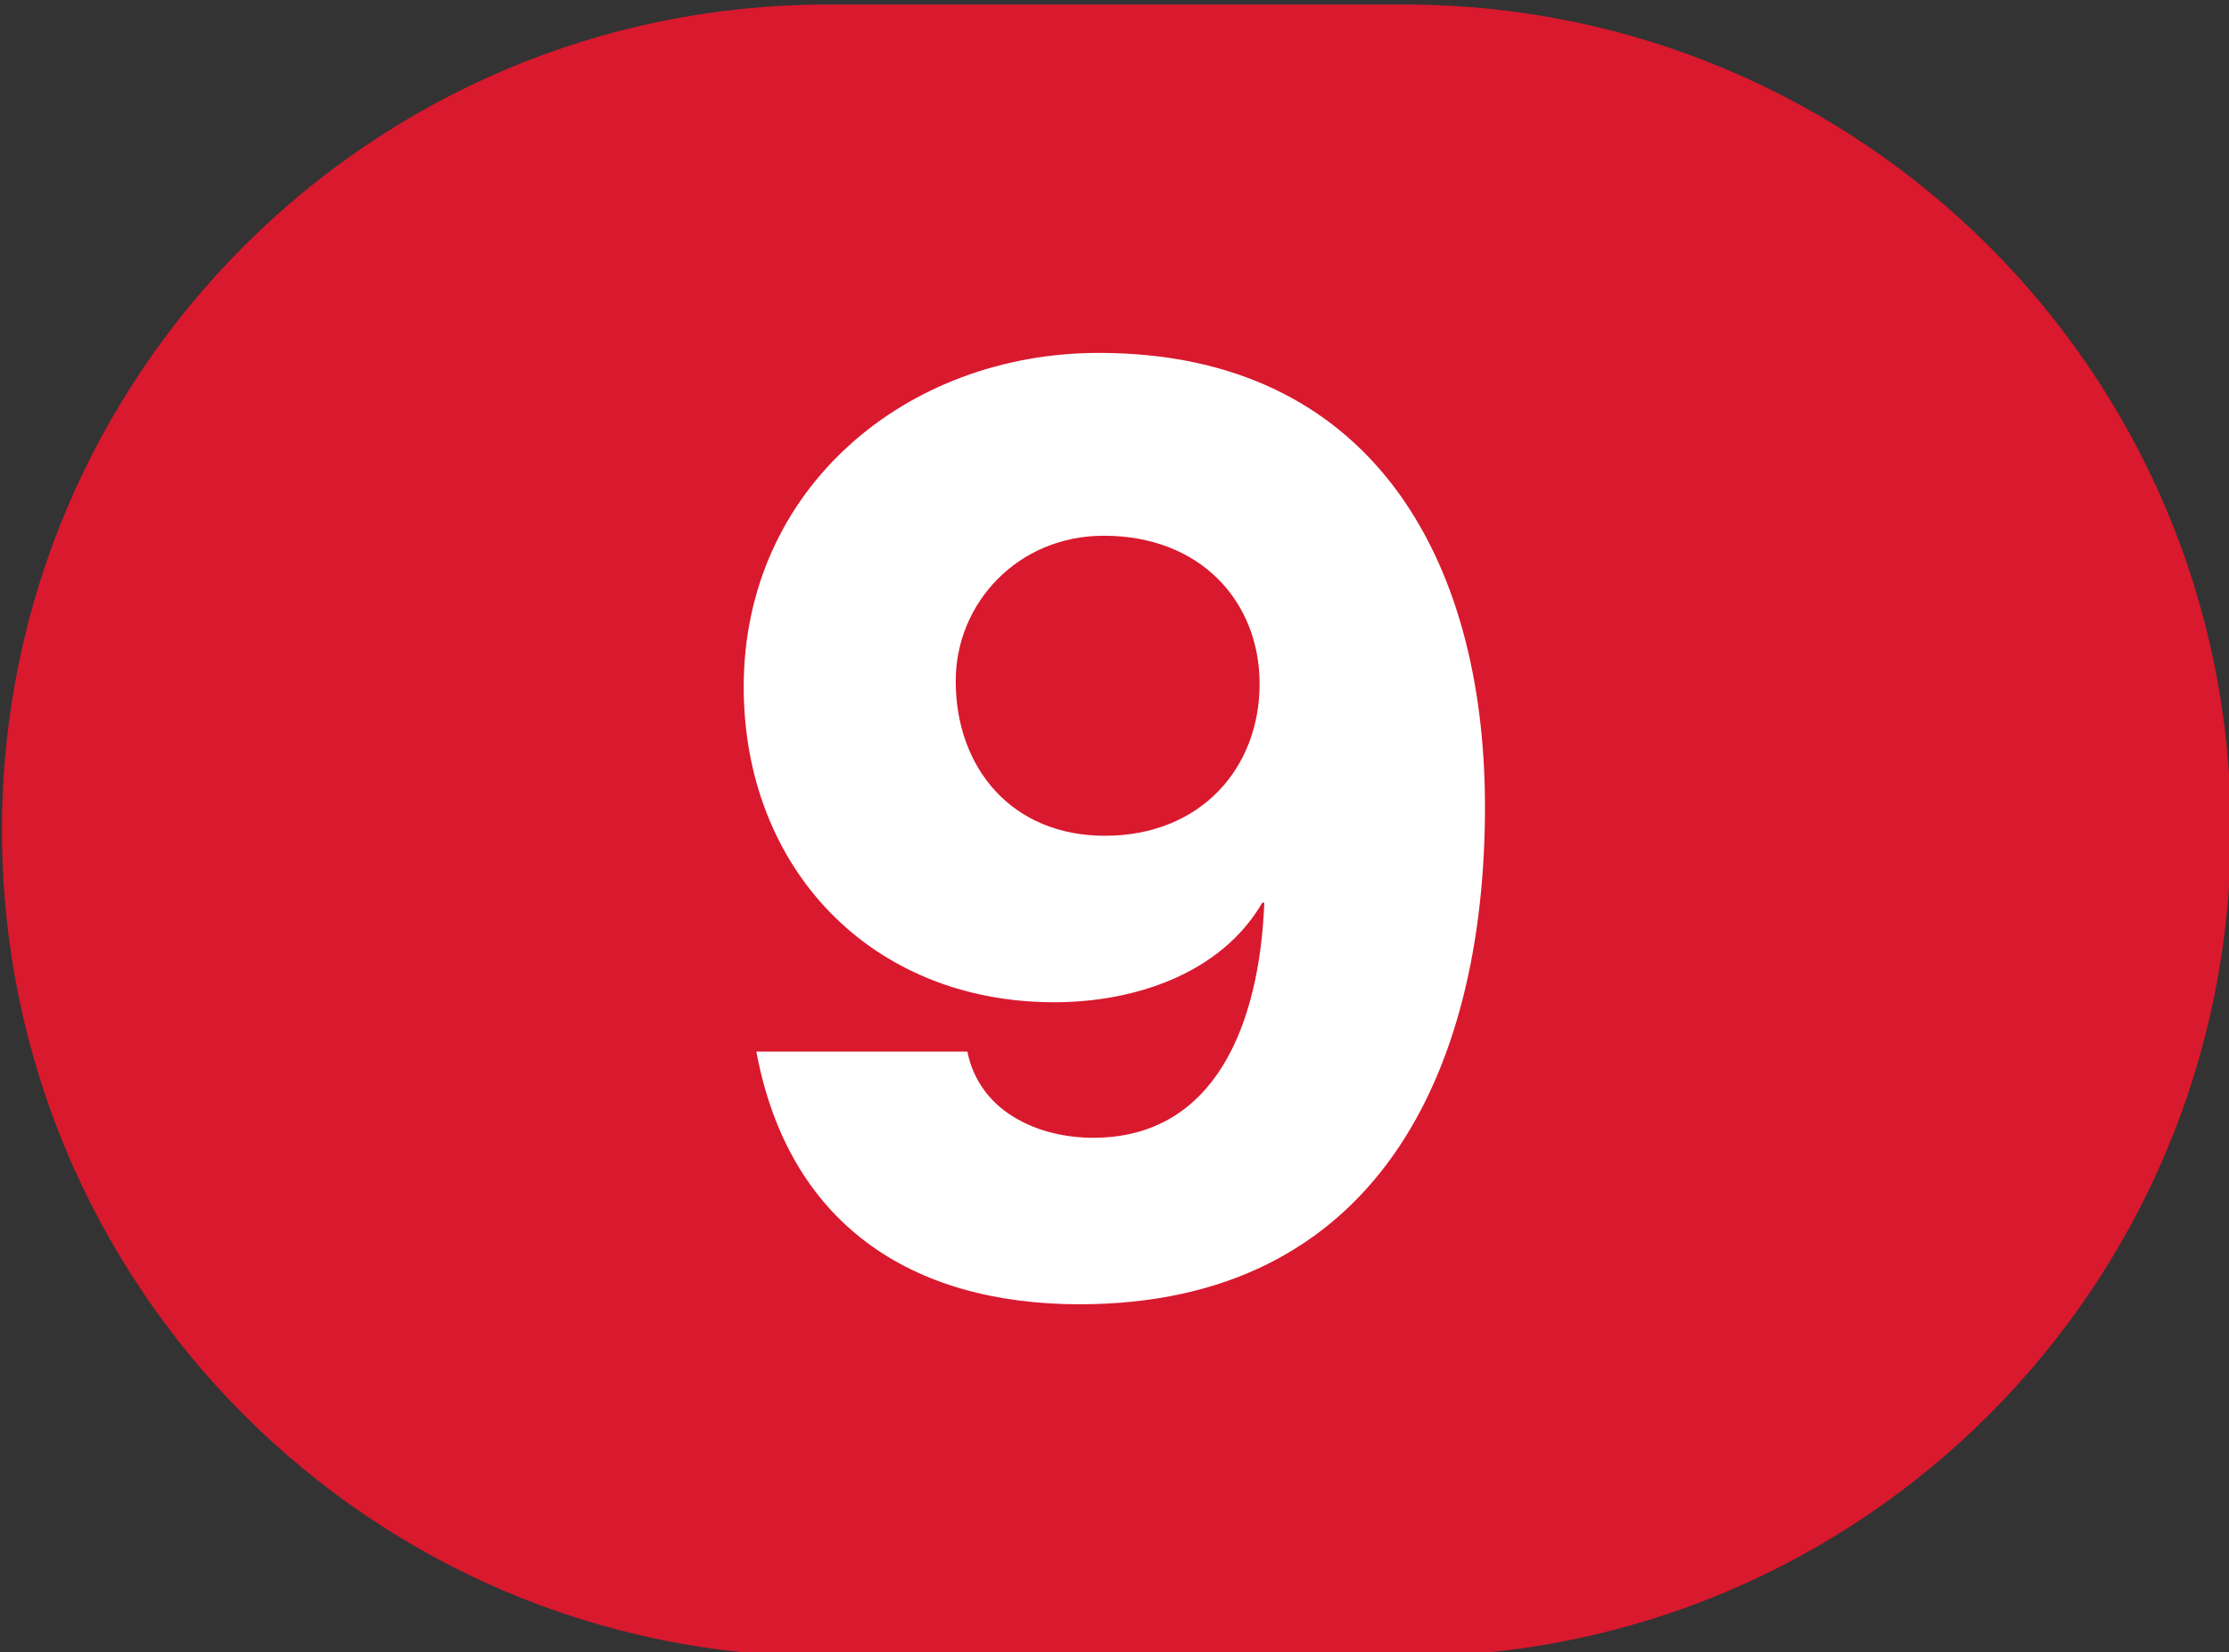 <?xml version="1.0" encoding="UTF-8" standalone="no"?>
<!-- Created with Inkscape (http://www.inkscape.org/) -->

<svg
   width="100mm"
   height="74.119mm"
   viewBox="0 0 100 74.119"
   version="1.1"
   id="svg5"
   inkscape:version="1.1.1 (c3084ef, 2021-09-22)"
   sodipodi:docname="Ligne_TPG_9.svg"
   xmlns:inkscape="http://www.inkscape.org/namespaces/inkscape"
   xmlns:sodipodi="http://sodipodi.sourceforge.net/DTD/sodipodi-0.dtd"
   xmlns="http://www.w3.org/2000/svg"
   xmlns:svg="http://www.w3.org/2000/svg">
  <rect x="0" y="0" width="100" height="74.119" fill="#333333" stroke="none"/>
  <sodipodi:namedview
     id="namedview7"
     pagecolor="#ffffff"
     bordercolor="#666666"
     borderopacity="1.0"
     inkscape:pageshadow="2"
     inkscape:pageopacity="0.0"
     inkscape:pagecheckerboard="0"
     inkscape:document-units="mm"
     showgrid="false"
     inkscape:zoom="0.50244108"
     inkscape:cx="383.1295"
     inkscape:cy="228.88256"
     inkscape:window-width="1440"
     inkscape:window-height="786"
     inkscape:window-x="110"
     inkscape:window-y="25"
     inkscape:window-maximized="0"
     inkscape:current-layer="layer1"
     fit-margin-top="0"
     fit-margin-left="0"
     fit-margin-right="0"
     fit-margin-bottom="0" />
  <defs
     id="defs2" />
  <g
     inkscape:label="Calque 1"
     inkscape:groupmode="layer"
     id="layer1"
     transform="translate(-3.571,-87.369)">
    <g
       id="g166172"
       transform="matrix(11.111,0,0,11.116,-8408.368,-6827.146)">
      <path
         style="fill:#d9192e;fill-opacity:1;fill-rule:nonzero;stroke:none"
         d="m 762.754,622.051 c -0.004,0 -0.004,0 -0.008,0 h -2.324 c -1.84,0 -3.332,1.492 -3.332,3.332 0,1.844 1.492,3.336 3.332,3.336 h 2.324 c 0.004,0 0.004,0 0.008,0 1.844,0 3.336,-1.492 3.336,-3.336 0,-1.84 -1.492,-3.332 -3.336,-3.332"
         id="path54988" />
      <path
         style="fill:#ffffff;fill-opacity:1;fill-rule:nonzero;stroke:none"
         d="m 762.168,624.793 c 0,-0.332 -0.238,-0.598 -0.629,-0.598 -0.348,0 -0.598,0.273 -0.598,0.586 0,0.352 0.227,0.625 0.602,0.625 0.387,0 0.625,-0.273 0.625,-0.613 m -1.18,1.484 c 0.023,0.117 0.094,0.207 0.184,0.262 0.094,0.059 0.211,0.086 0.324,0.086 0.492,0 0.672,-0.457 0.691,-0.949 h -0.008 c -0.168,0.289 -0.52,0.402 -0.84,0.402 -0.742,0 -1.254,-0.543 -1.254,-1.273 0,-0.801 0.656,-1.348 1.434,-1.348 1.094,0 1.559,0.824 1.559,1.832 0,1.078 -0.445,2.008 -1.637,2.008 -0.684,0 -1.176,-0.328 -1.305,-1.02 z m 0,0"
         id="path54990" />
    </g>
  </g>
</svg>

